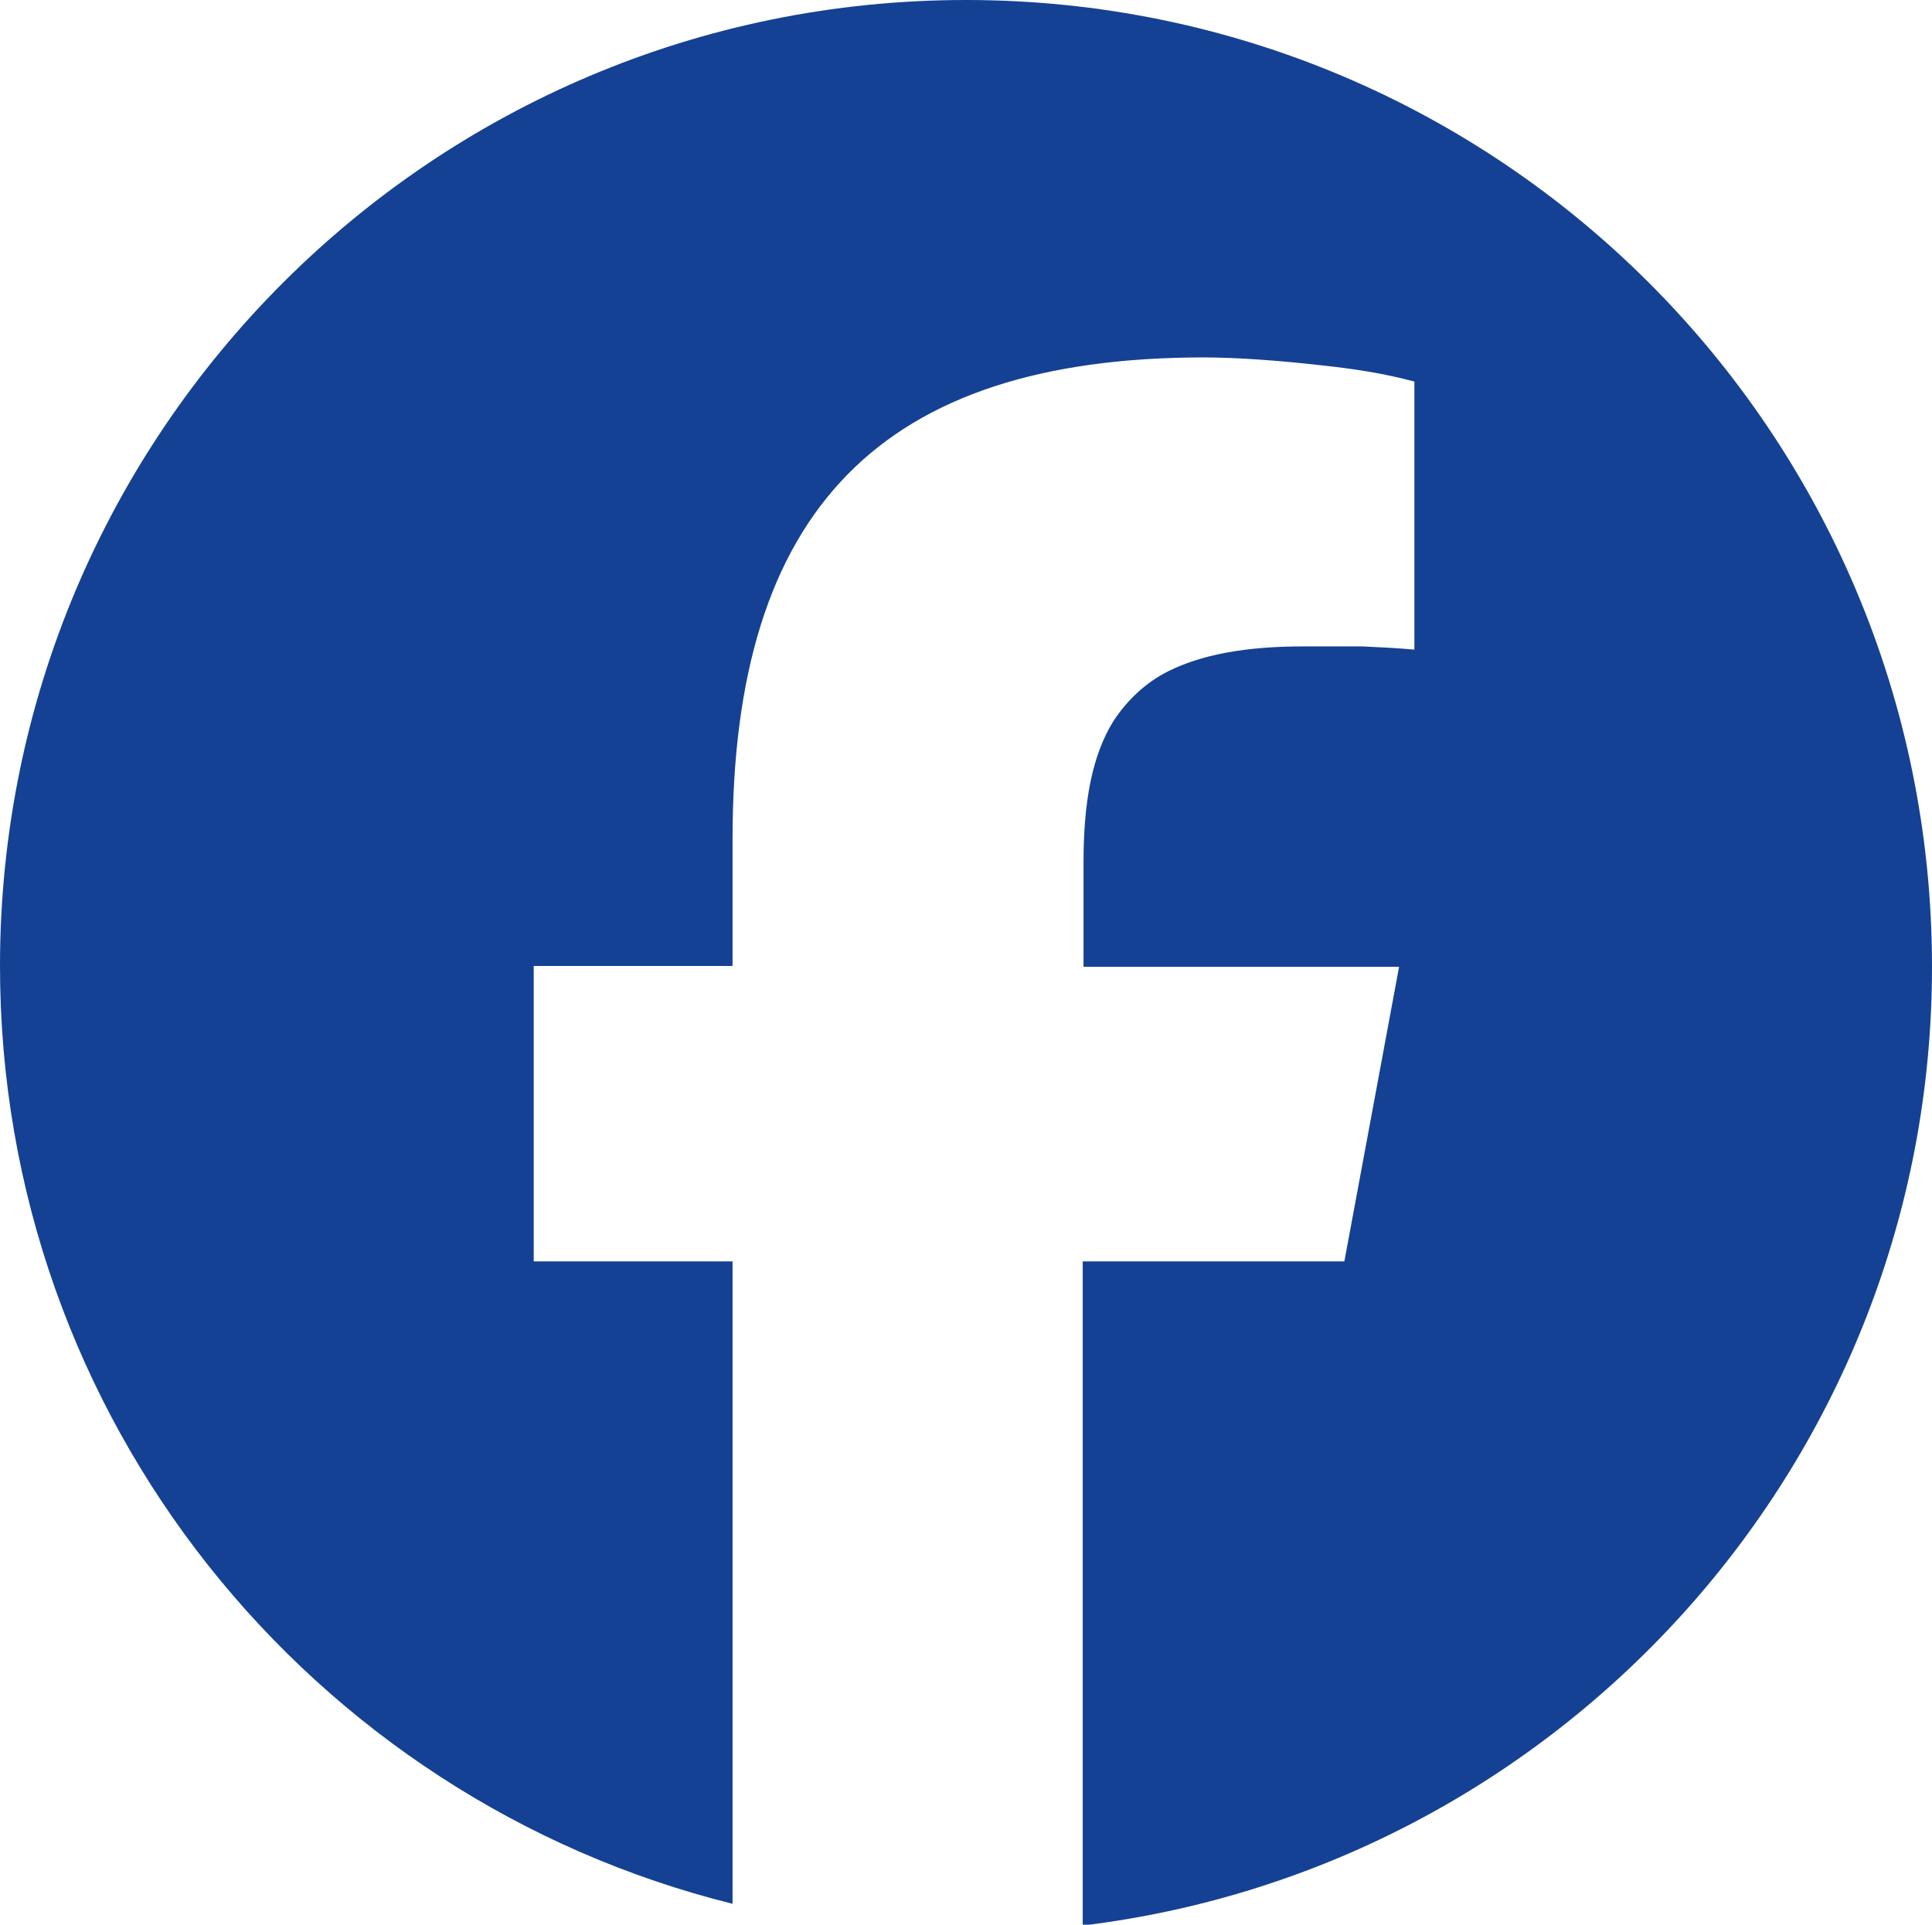 <svg viewBox="0 0 24 23.91" xmlns="http://www.w3.org/2000/svg" id="Layer_2">
  <g data-name="Layer_1" id="Layer_1-2">
    <path fill="#144193" d="M9.1,23.65v-7.98h-2.47v-3.67h2.47v-1.58c0-4.09,1.85-5.98,5.86-5.98.4,0,.95.04,1.47.1.38.04.77.1,1.14.2v3.33c-.22-.02-.43-.03-.65-.04-.24,0-.49,0-.73,0-.71,0-1.26.1-1.68.31-.28.14-.51.36-.68.62-.26.42-.37.99-.37,1.75v1.3h3.92l-.39,2.1-.29,1.56h-3.25v8.25c5.94-.72,10.55-5.78,10.55-11.91C24,5.37,18.63,0,12,0S0,5.37,0,12c0,5.63,3.87,10.35,9.1,11.65Z"></path>
  </g>
</svg>